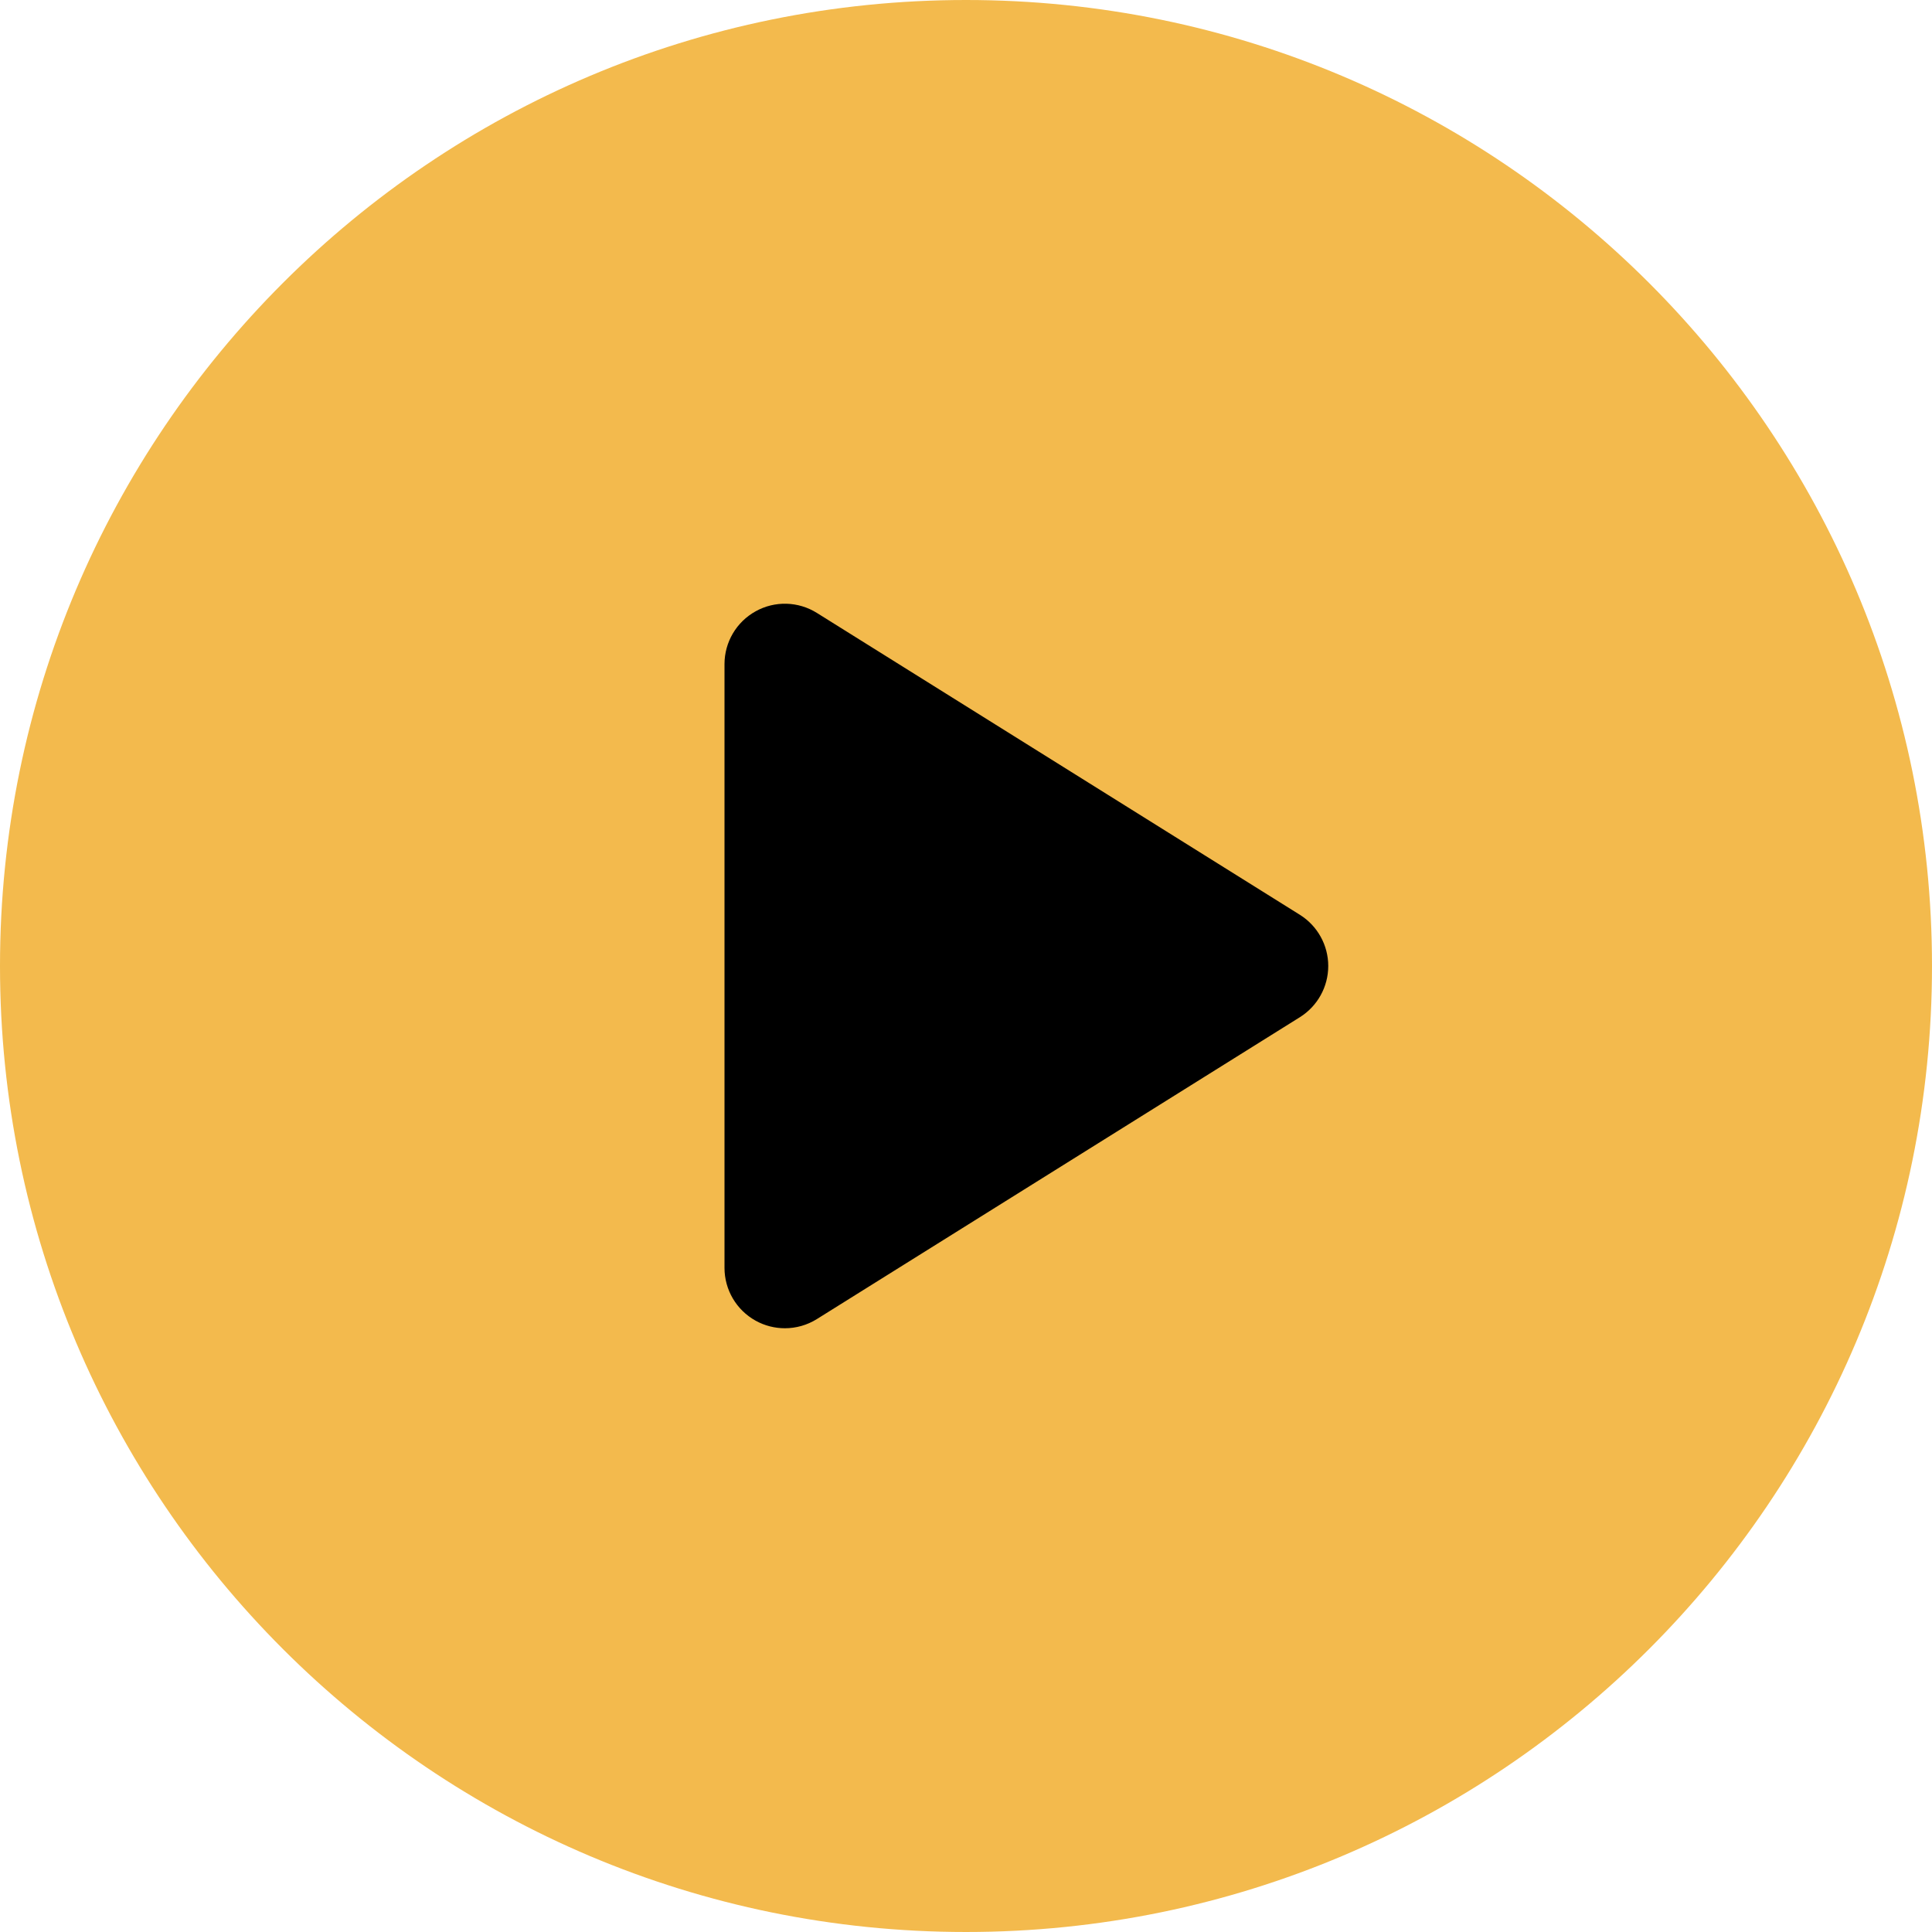 <?xml version="1.0" encoding="UTF-8"?> <svg xmlns="http://www.w3.org/2000/svg" width="503" height="503" viewBox="0 0 503 503" fill="none"> <g clip-path="url(#clip0_452_1346)"> <ellipse cx="250.228" cy="250.232" rx="143.532" ry="143.532" fill="black"></ellipse> <path d="M251.499 0C112.602 0 0 112.6 0 251.499C0 390.399 112.602 502.999 251.499 502.999C390.397 502.999 502.999 390.399 502.999 251.499C502.999 112.6 390.397 0 251.499 0ZM338.424 264.831L212.674 343.424C210.13 345.013 207.236 345.812 204.343 345.812C201.722 345.812 199.097 345.159 196.722 343.839C191.725 341.068 188.625 335.811 188.625 330.093V172.906C188.625 167.188 191.725 161.93 196.722 159.16C201.718 156.374 207.828 156.543 212.674 159.574L338.424 238.168C343.018 241.046 345.812 246.081 345.812 251.499C345.812 256.917 343.018 261.953 338.424 264.831Z" fill="#F3BA4D"></path> </g> <defs> <clipPath id="clip0_452_1346"> <rect width="125.667" height="125.667" fill="white" transform="scale(4.003)"></rect> </clipPath> </defs> </svg> 